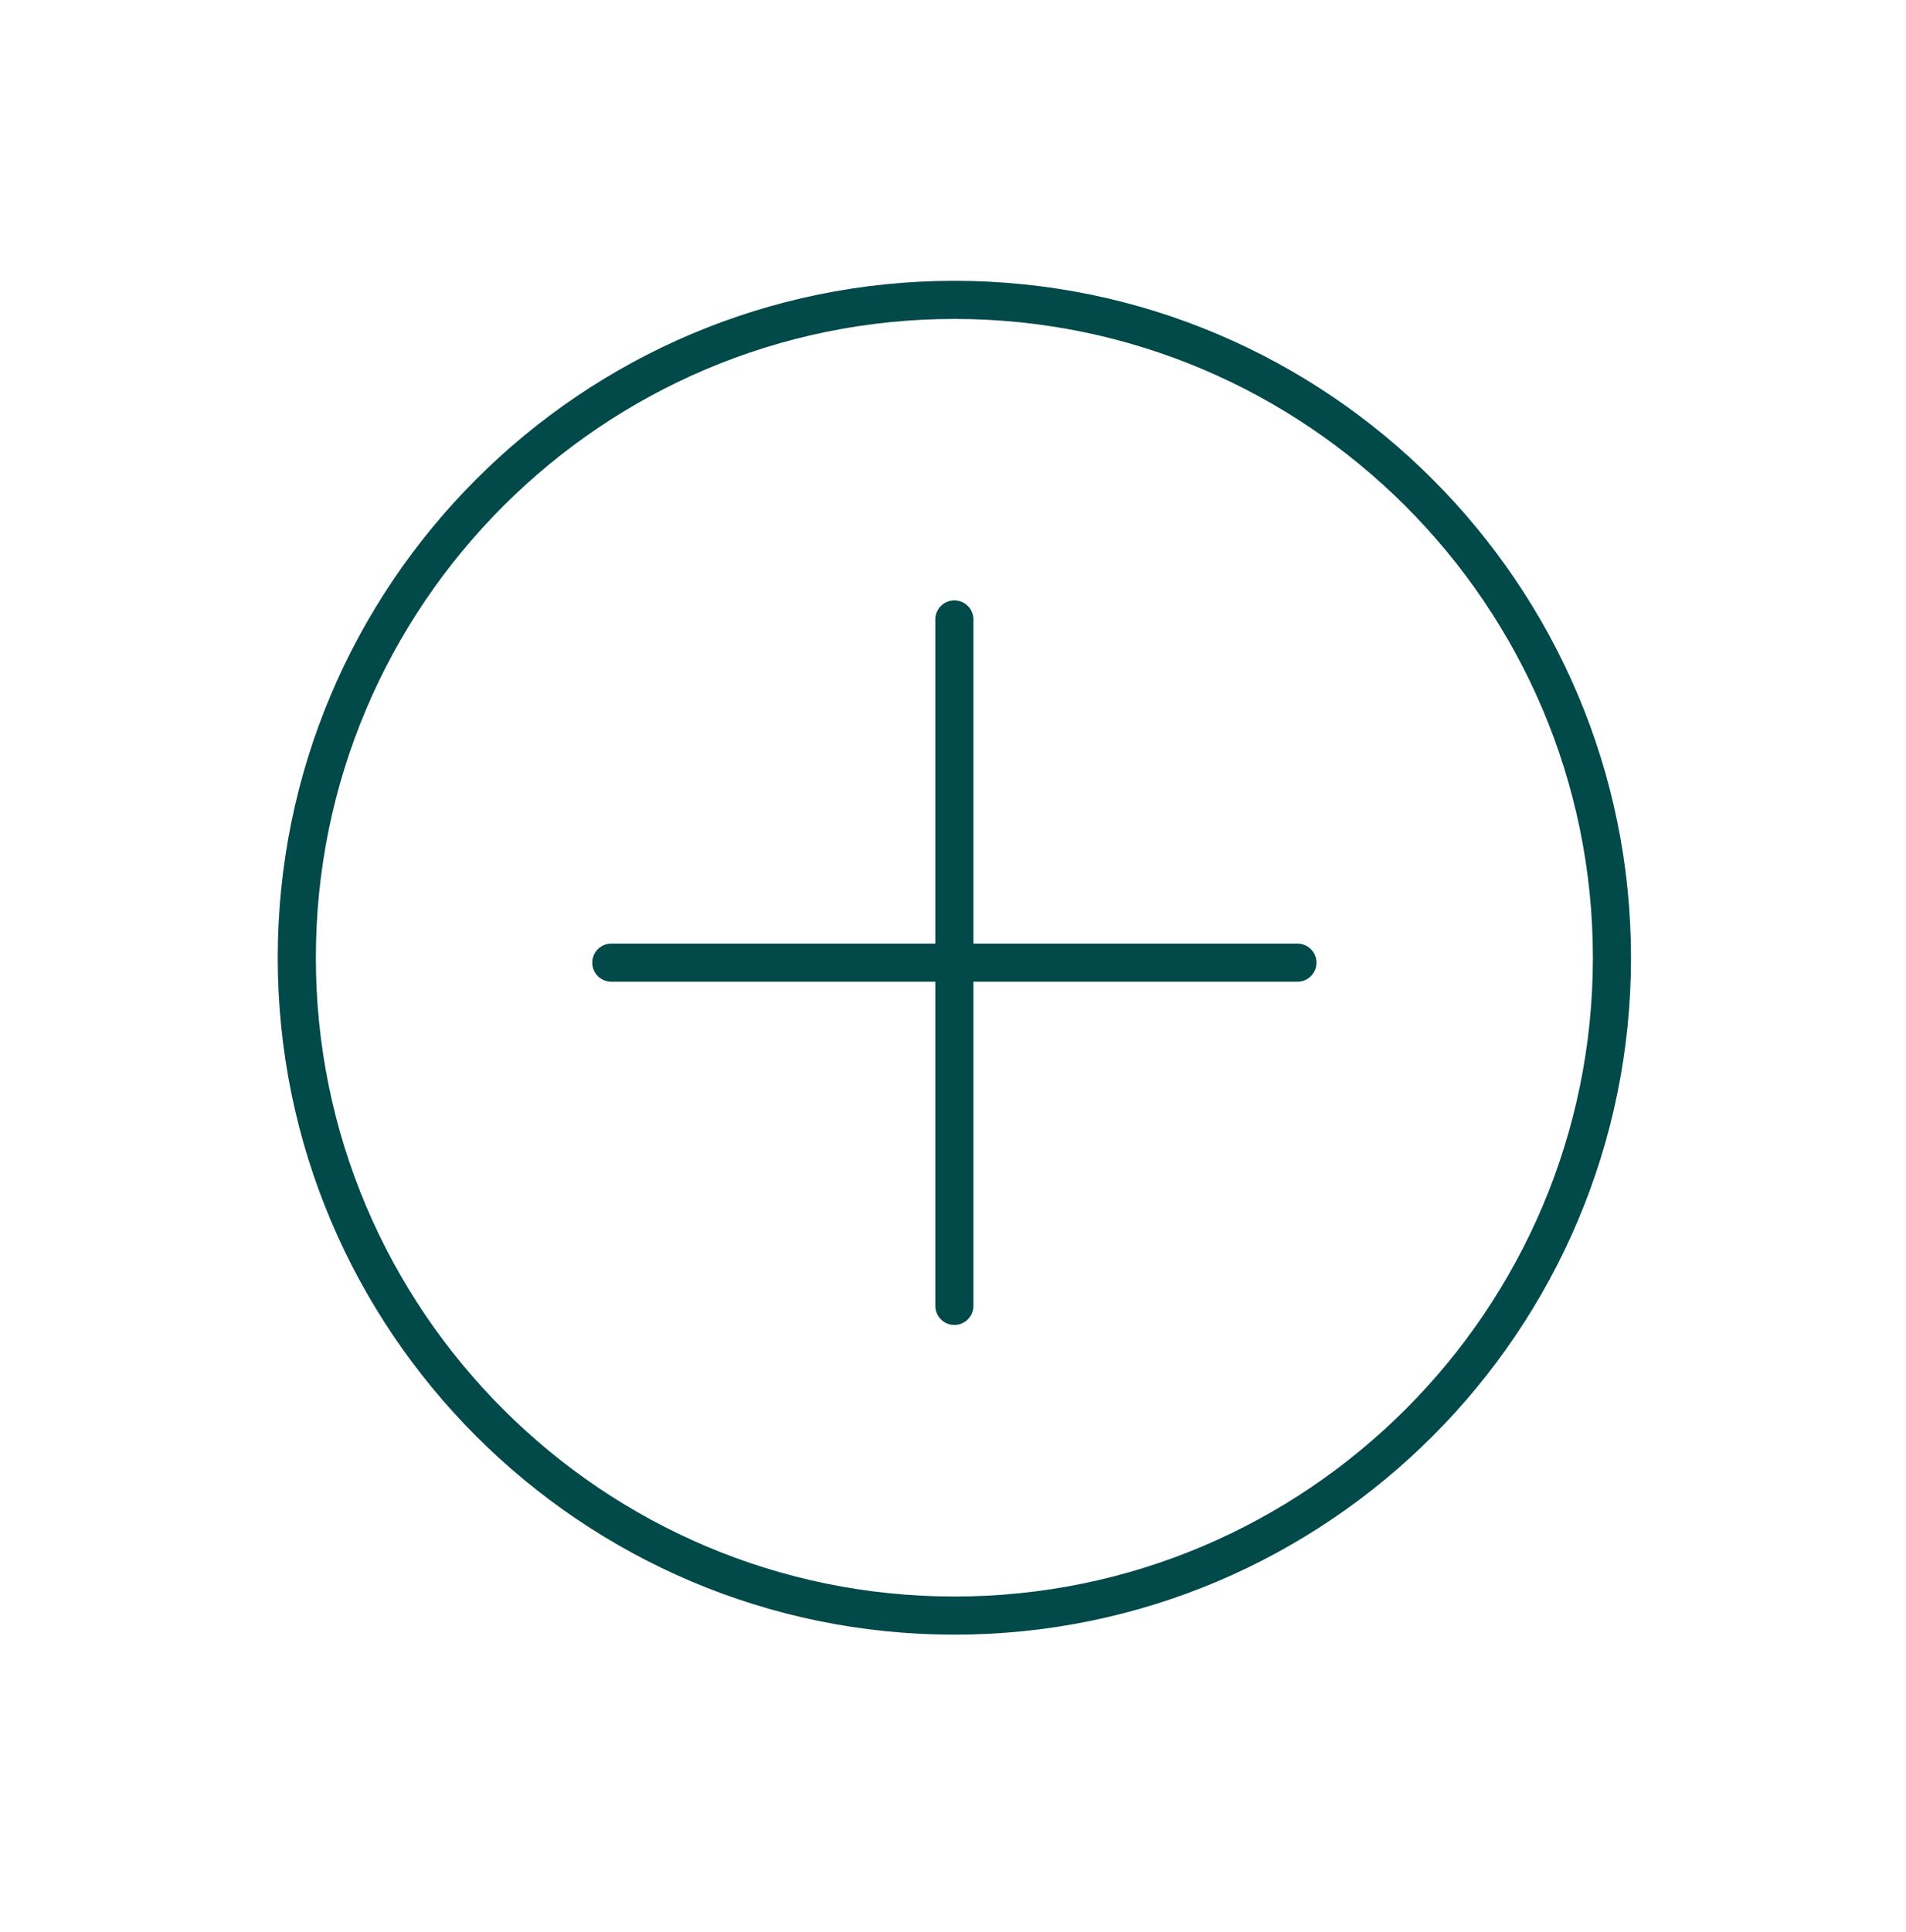 <?xml version="1.0" encoding="UTF-8"?> <svg xmlns="http://www.w3.org/2000/svg" width="75" height="76" viewBox="0 0 75 76" fill="none"><path d="M37.554 11.045C22.872 11.045 10.929 22.989 10.929 37.67C10.929 52.351 22.872 64.295 37.554 64.295C52.235 64.295 64.179 52.351 64.179 37.67C64.179 22.989 52.235 11.045 37.554 11.045ZM37.554 62.795C23.7 62.795 12.429 51.524 12.429 37.67C12.429 23.816 23.7 12.545 37.554 12.545C51.407 12.545 62.679 23.816 62.679 37.67C62.679 51.524 51.407 62.795 37.554 62.795Z" fill="#02494A"></path><path d="M51.054 37.114H38.304V24.364C38.304 23.95 37.968 23.614 37.554 23.614C37.14 23.614 36.804 23.95 36.804 24.364V37.114H24.054C23.64 37.114 23.304 37.45 23.304 37.864C23.304 38.278 23.64 38.614 24.054 38.614H36.804V51.364C36.804 51.778 37.14 52.114 37.554 52.114C37.968 52.114 38.304 51.778 38.304 51.364V38.614H51.054C51.468 38.614 51.804 38.278 51.804 37.864C51.804 37.45 51.468 37.114 51.054 37.114Z" fill="#02494A"></path></svg> 